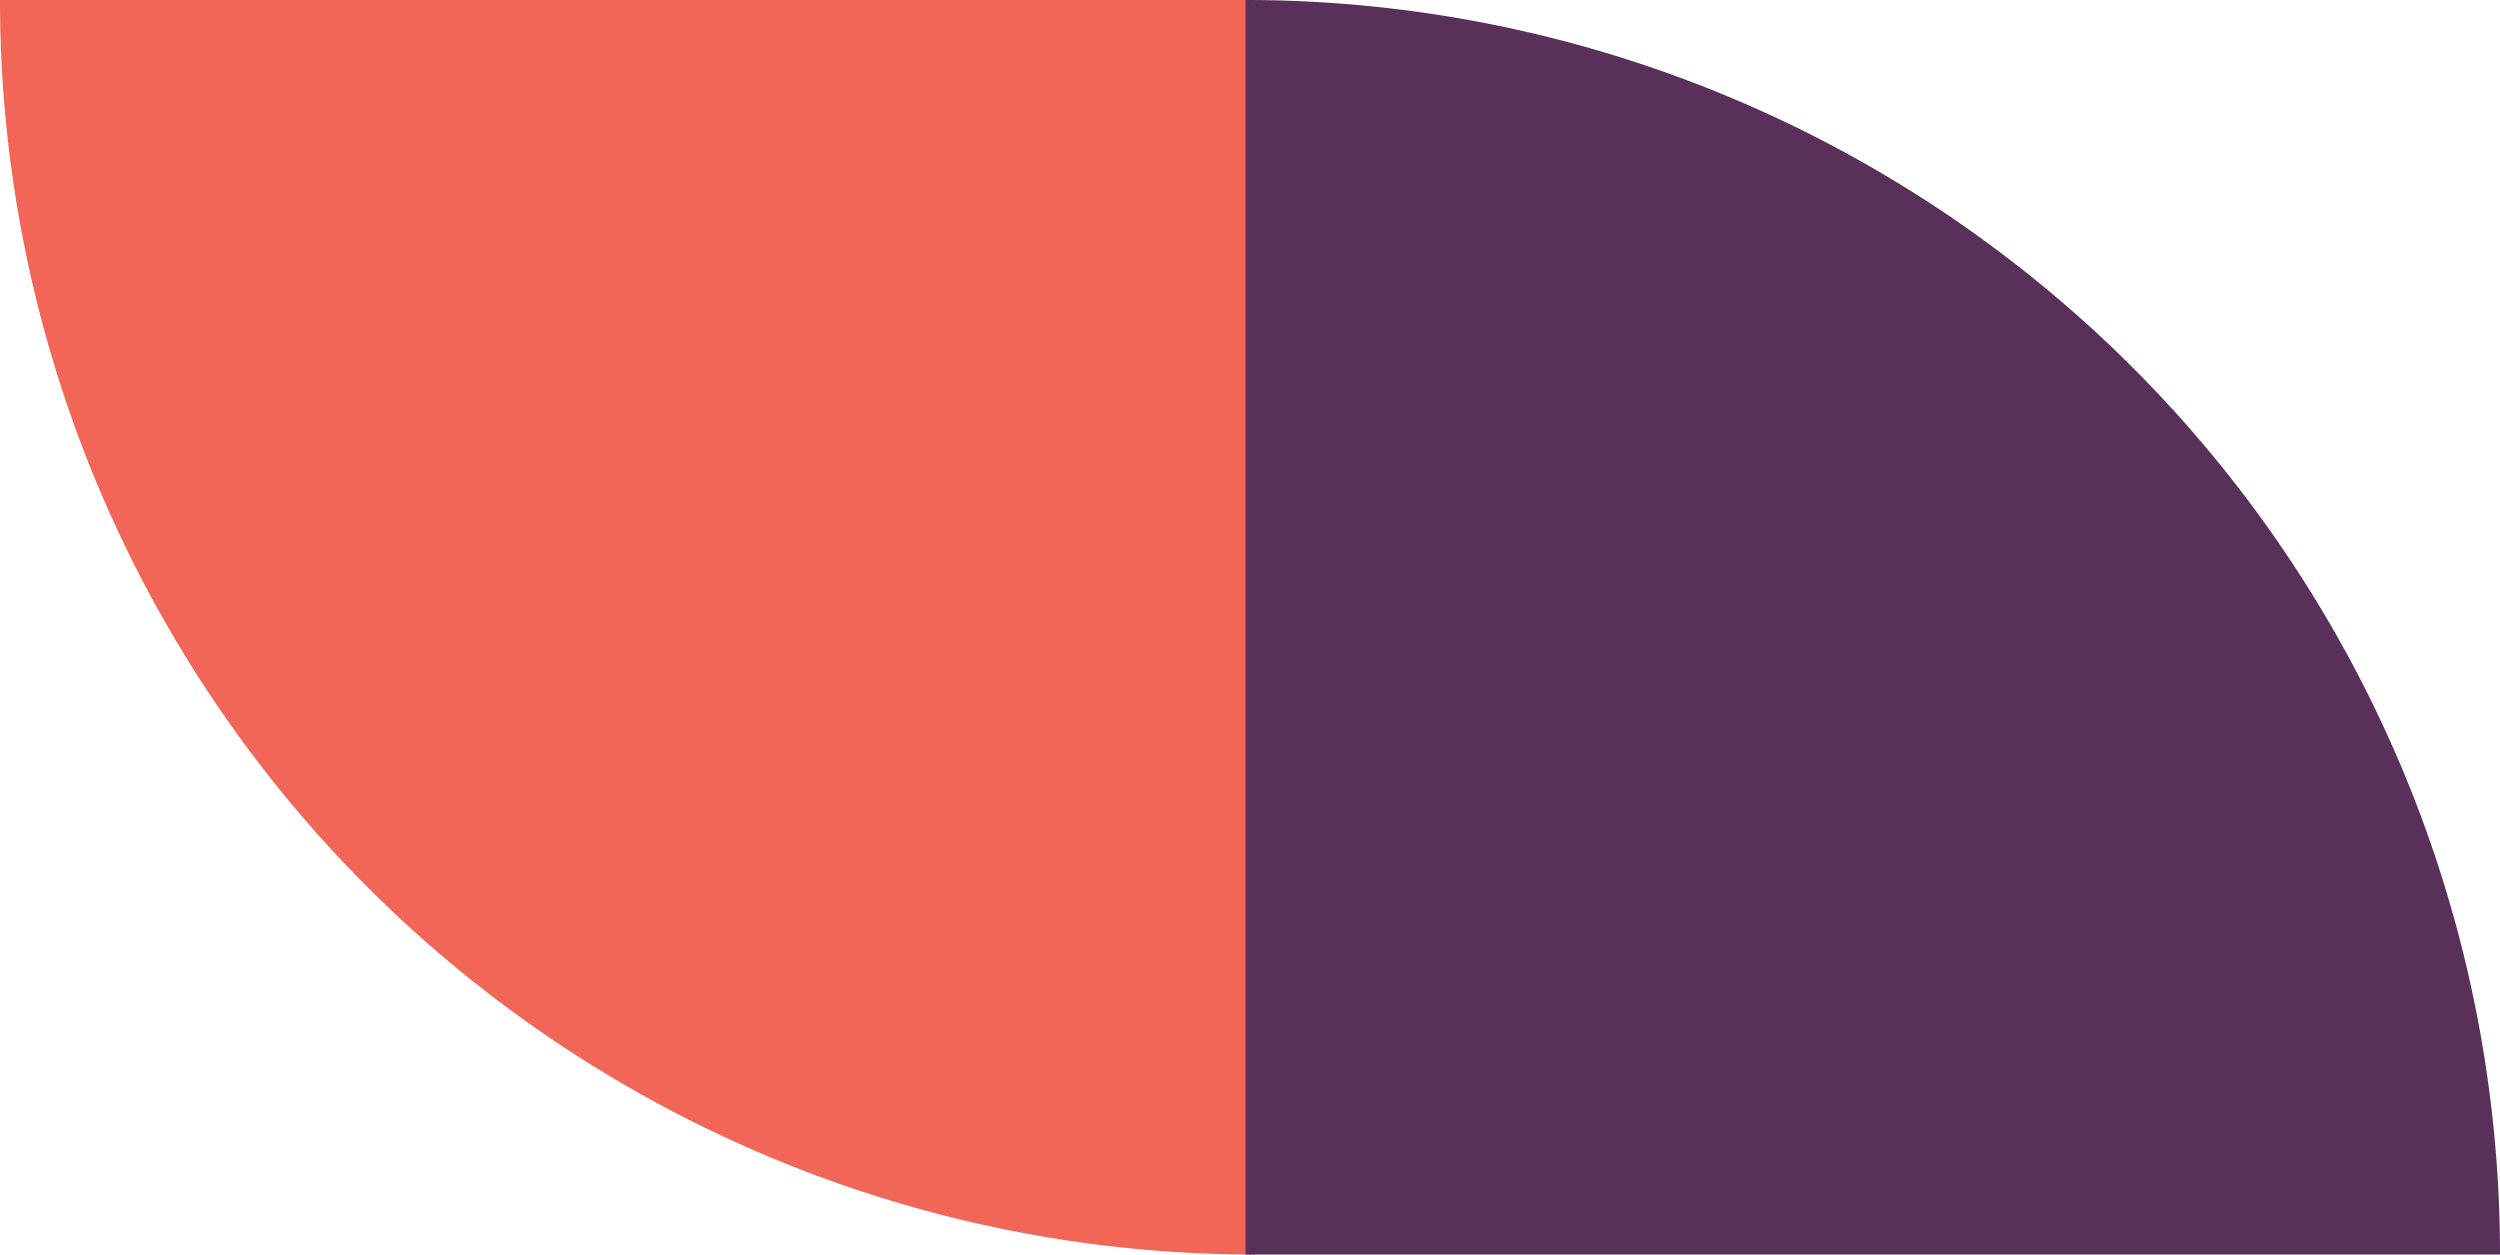 <svg xmlns="http://www.w3.org/2000/svg" xmlns:xlink="http://www.w3.org/1999/xlink" width="277" height="139" viewBox="0 0 277 139">
  <defs>
    <clipPath id="clip-path">
      <path id="Контур_7" data-name="Контур 7" d="M0,19.955H139v-139H0Z" transform="translate(0 119.045)" fill="#f26657"/>
    </clipPath>
    <clipPath id="clip-path-2">
      <path id="Контур_9" data-name="Контур 9" d="M0,19.955H139v-139H0Z" transform="translate(0 119.045)" fill="#583059"/>
    </clipPath>
  </defs>
  <g id="Сгруппировать_421" data-name="Сгруппировать 421" transform="translate(0 -1270)">
    <g id="Сгруппировать_186" data-name="Сгруппировать 186" transform="translate(0 1270)">
      <g id="Сгруппировать_8" data-name="Сгруппировать 8" clip-path="url(#clip-path)">
        <g id="Сгруппировать_7" data-name="Сгруппировать 7" transform="translate(0)">
          <path id="Контур_6" data-name="Контур 6" d="M19.955,19.955v-139h-139a139,139,0,0,0,139,139" transform="translate(119.045 119.045)" fill="#f26657"/>
        </g>
      </g>
    </g>
    <g id="Сгруппировать_185" data-name="Сгруппировать 185" transform="translate(138 1270)">
      <g id="Сгруппировать_11" data-name="Сгруппировать 11" clip-path="url(#clip-path-2)">
        <g id="Сгруппировать_10" data-name="Сгруппировать 10" transform="translate(0 0)">
          <path id="Контур_8" data-name="Контур 8" d="M0,0V139H139A139,139,0,0,0,0,0" fill="#583059"/>
        </g>
      </g>
    </g>
  </g>
</svg>
